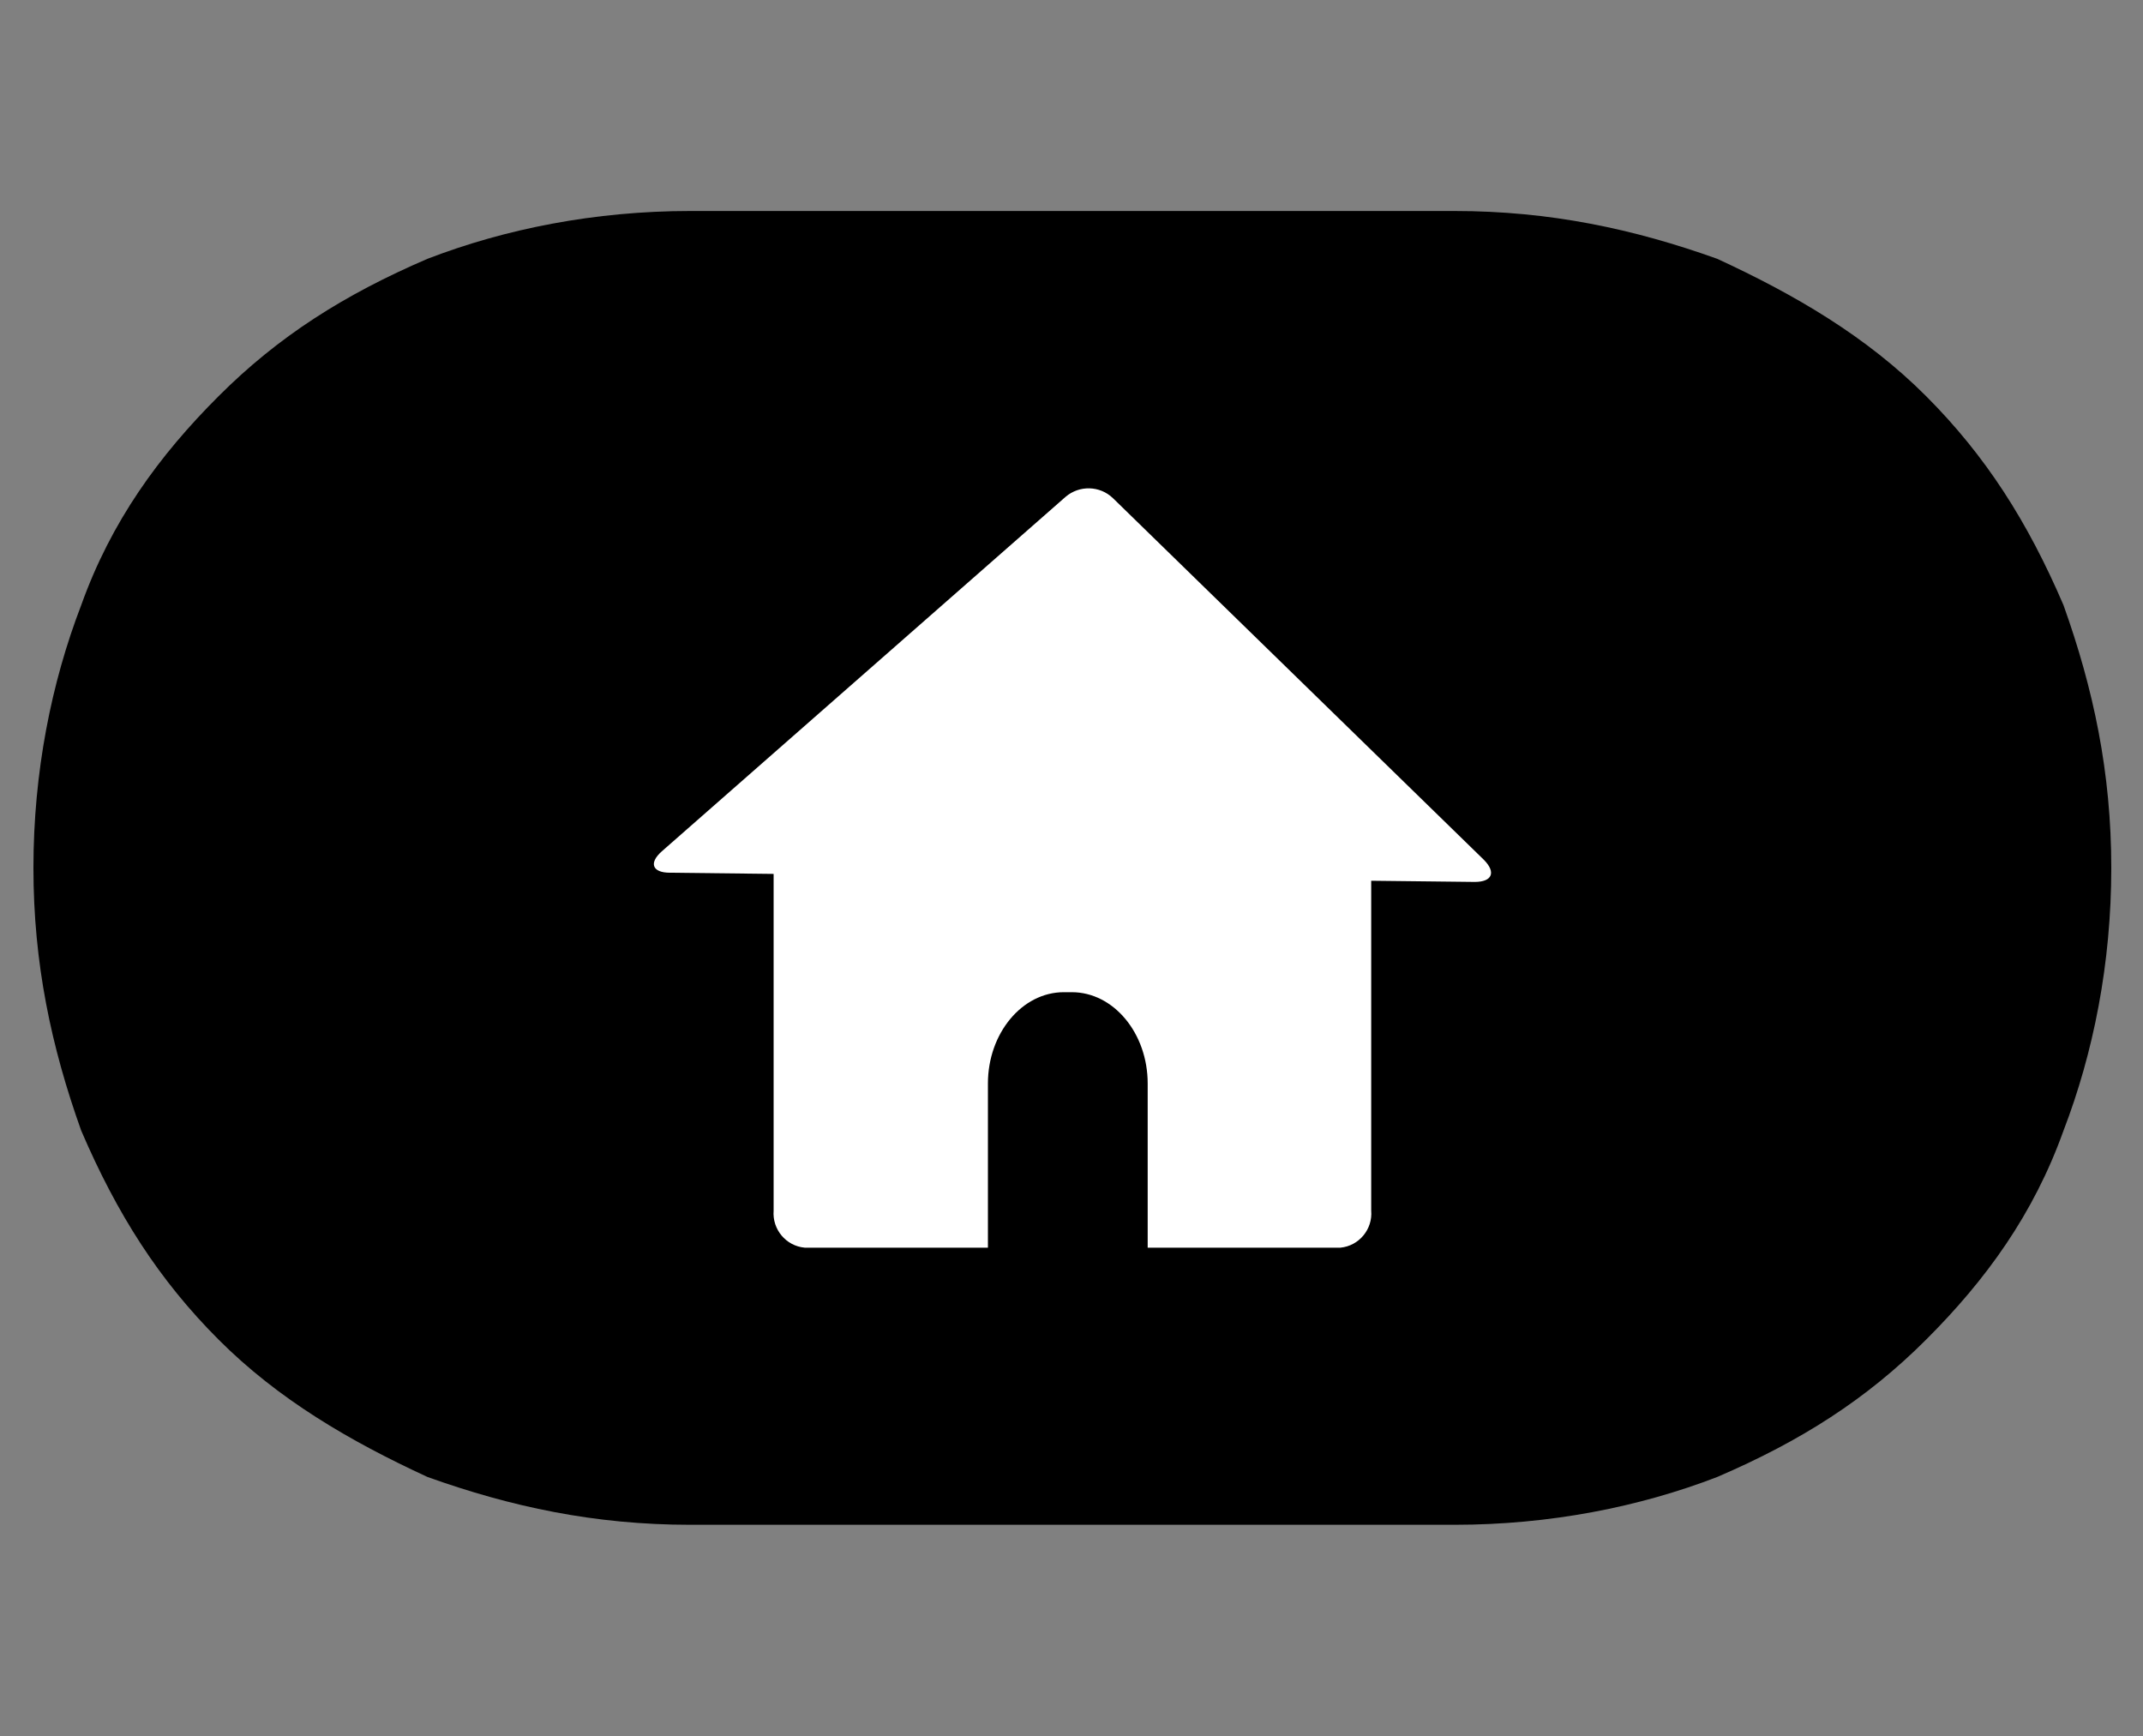 <?xml version="1.0" encoding="UTF-8"?><svg id="Layer_1" xmlns="http://www.w3.org/2000/svg" viewBox="0 0 200 162"><rect x="0" y="0" width="200" height="162" fill="#808080" stroke="none"/><defs><style>.cls-1,.cls-2{stroke-width:0px;}.cls-2{fill:#fff;}</style></defs><path class="cls-1" d="M64.42,142.29c-8.91,0-16.72-1.67-24.52-4.46-7.24-3.34-13.93-7.24-19.5-12.82-5.57-5.57-9.47-11.7-12.82-19.5-2.79-7.8-4.46-15.6-4.46-24.52s1.67-17.27,4.46-24.52c2.79-7.8,7.24-13.93,12.82-19.5,5.57-5.57,11.7-9.47,19.5-12.82,7.24-2.79,15.6-4.46,24.52-4.46h71.32c8.91,0,16.72,1.67,24.52,4.46,7.24,3.34,13.93,7.24,19.5,12.82s9.47,11.7,12.82,19.5c2.79,7.8,4.46,15.6,4.46,24.52s-1.67,17.27-4.46,24.52c-2.79,7.8-7.24,13.93-12.82,19.5-5.57,5.57-11.7,9.47-19.5,12.82-7.24,2.79-15.6,4.46-24.52,4.46,0,0-71.32,0-71.32,0Z"/><path class="cls-2" d="M103.87,46.49c-1.22-1.18-3.14-1.23-4.43-.12l-37.67,33.07c-1.24,1.09-.9,2,.75,2l75.11.86c1.65,0,2-.91.86-2.06l-34.62-33.75Z"/><path class="cls-2" d="M125.1,72.22h-50c-1.75.16-3.04,1.7-2.9,3.45v37.3c-.14,1.75,1.15,3.3,2.9,3.46h17.1v-15.32c0-4.69,3.19-8.52,7.08-8.52h.75c3.9,0,7.08,3.83,7.08,8.52v15.32h17.99c1.74-.17,3.02-1.72,2.87-3.46v-37.3c.15-1.74-1.13-3.28-2.87-3.45Z"/></svg>